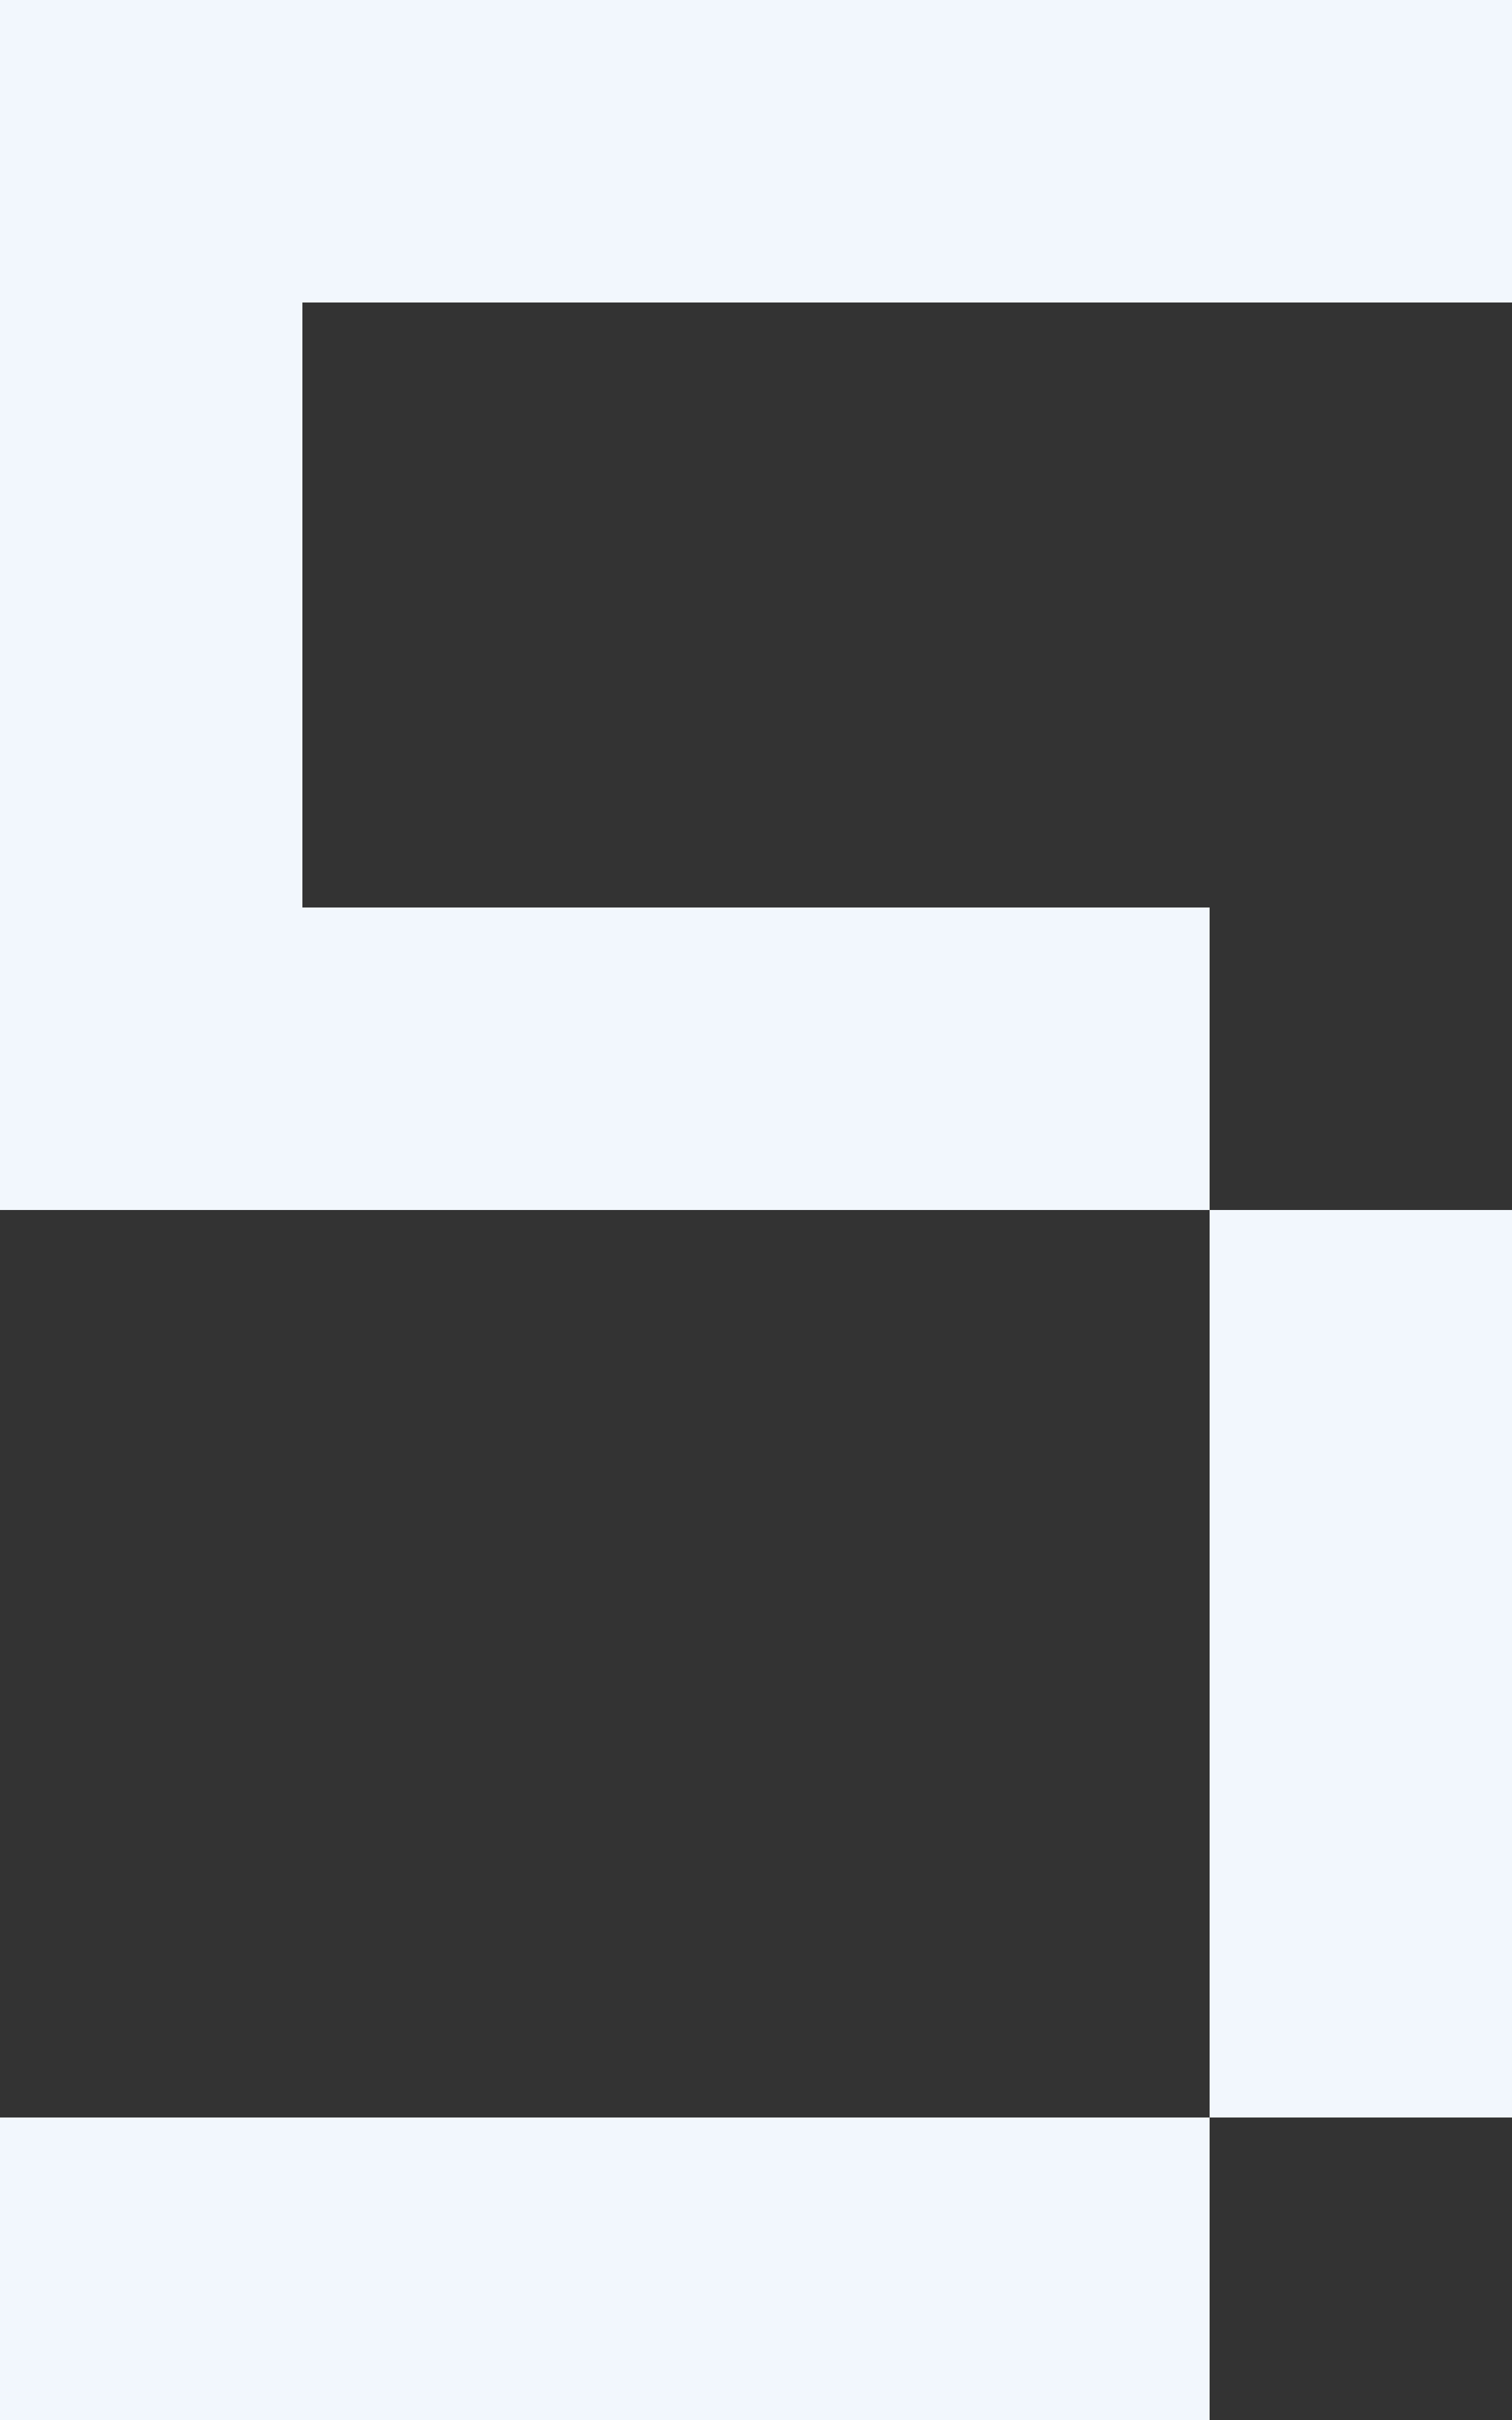 <?xml version="1.0" encoding="UTF-8"?> <svg xmlns="http://www.w3.org/2000/svg" width="20" height="32" viewBox="0 0 20 32" fill="none"><rect x="0" y="0" width="20" height="32" fill="#333333" stroke="none"/><path d="M4 12H8V16H4V12Z" fill="#F2F7FD"></path><path d="M4 0H8V4H4V0Z" fill="#F2F7FD"></path><path d="M8 0H12V4H8V0Z" fill="#F2F7FD"></path><path d="M12 0H16V4H12V0Z" fill="#F2F7FD"></path><path d="M0 0H4V4H0V0Z" fill="#F2F7FD"></path><path d="M16 0H20V4H16V0Z" fill="#F2F7FD"></path><path d="M0 12H4V16H0V12Z" fill="#F2F7FD"></path><path d="M12 12H16V16H12V12Z" fill="#F2F7FD"></path><path d="M8 12H12V16H8V12Z" fill="#F2F7FD"></path><path d="M16 24H20V28H16V24Z" fill="#F2F7FD"></path><path d="M12 28H16V32H12V28Z" fill="#F2F7FD"></path><path d="M8 28H12V32H8V28Z" fill="#F2F7FD"></path><path d="M4 28H8V32H4V28Z" fill="#F2F7FD"></path><path d="M0 28H4V32H0V28Z" fill="#F2F7FD"></path><path d="M16 20H20V24H16V20Z" fill="#F2F7FD"></path><path d="M16 16H20V20H16V16Z" fill="#F2F7FD"></path><path d="M0 4H4V8H0V4Z" fill="#F2F7FD"></path><path d="M0 8H4V12H0V8Z" fill="#F2F7FD"></path></svg> 